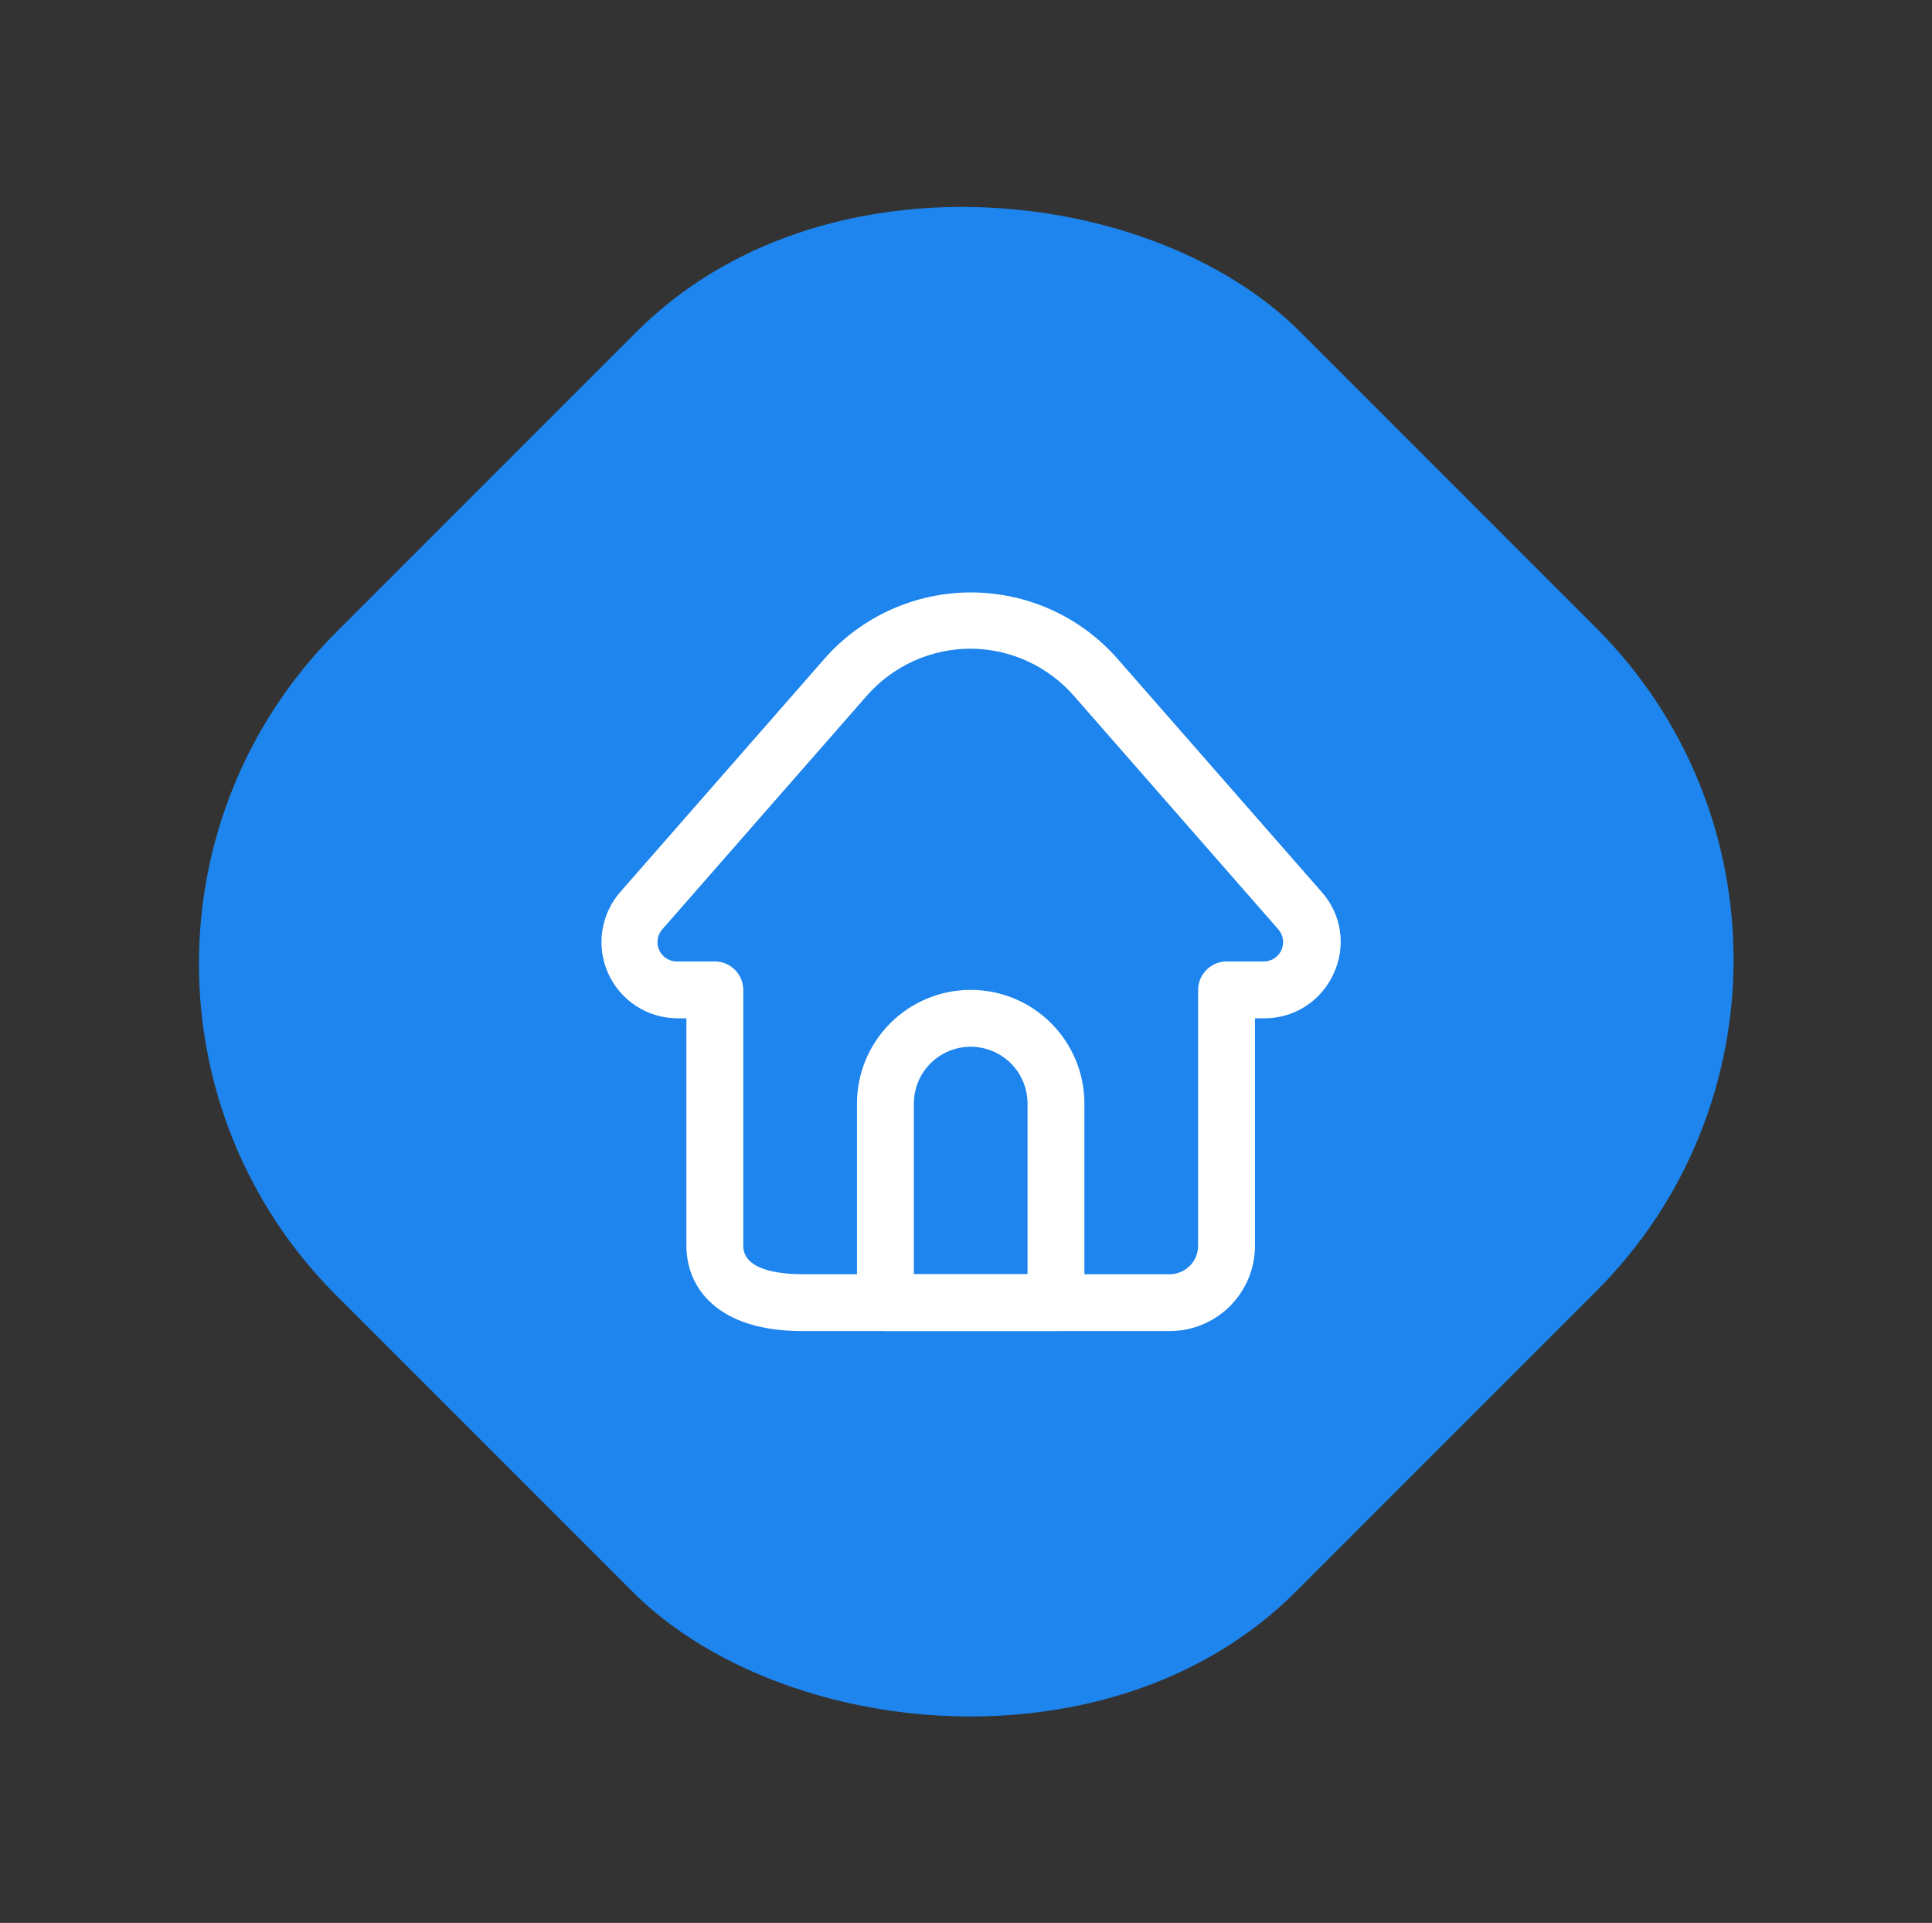 <?xml version="1.0" encoding="UTF-8"?>
<svg xmlns="http://www.w3.org/2000/svg" width="206" height="205" viewBox="0 0 206 205" fill="none">
  <rect x="0" y="0" width="206" height="205" fill="#333333" stroke="none"/>
  <rect x="0.5" y="102.75" width="145.311" height="144.679" rx="50" transform="rotate(-45 0.5 102.75)" fill="#1D85ED"></rect>
  <g clip-path="url(#clip0_26_176)">
    <path d="M124.719 141.906H85.555C76.401 141.906 73.188 137.208 73.188 132.813V108.563H72.218C70.658 108.555 69.134 108.1 67.827 107.25C66.519 106.4 65.484 105.191 64.845 103.769C64.206 102.347 63.989 100.771 64.222 99.229C64.454 97.687 65.125 96.244 66.155 95.074L87.919 70.217C89.871 68 92.272 66.223 94.964 65.006C97.656 63.789 100.576 63.16 103.53 63.16C106.484 63.16 109.405 63.789 112.096 65.006C114.788 66.223 117.19 68 119.141 70.217L140.906 95.074C141.952 96.236 142.634 97.68 142.866 99.227C143.098 100.774 142.869 102.355 142.209 103.773C141.572 105.208 140.53 106.425 139.21 107.276C137.891 108.127 136.352 108.574 134.783 108.563H133.813V132.813C133.813 135.224 132.854 137.537 131.149 139.243C129.444 140.948 127.131 141.906 124.719 141.906ZM103.5 69.156C101.406 69.156 99.337 69.602 97.429 70.464C95.521 71.327 93.819 72.586 92.436 74.158L70.672 99.014C70.389 99.309 70.2 99.682 70.13 100.085C70.06 100.487 70.111 100.902 70.276 101.275C70.442 101.649 70.715 101.965 71.061 102.183C71.406 102.401 71.809 102.511 72.218 102.5H76.219C77.023 102.5 77.794 102.819 78.362 103.388C78.931 103.956 79.25 104.727 79.25 105.531V132.813C79.25 135.45 83.221 135.844 85.585 135.844H124.719C125.523 135.844 126.294 135.525 126.862 134.956C127.431 134.388 127.75 133.617 127.75 132.813V105.531C127.752 105.13 127.833 104.734 127.989 104.364C128.145 103.995 128.373 103.66 128.659 103.379C129.224 102.819 129.986 102.503 130.781 102.5H134.752C135.149 102.5 135.537 102.386 135.871 102.171C136.204 101.955 136.468 101.648 136.632 101.287C136.795 100.925 136.85 100.524 136.791 100.132C136.732 99.739 136.561 99.372 136.298 99.075L114.534 74.219C113.161 72.638 111.467 71.368 109.564 70.495C107.661 69.622 105.594 69.166 103.5 69.156Z" fill="white"></path>
    <path d="M112.594 141.906H94.406C93.602 141.906 92.831 141.587 92.263 141.018C91.694 140.45 91.375 139.679 91.375 138.875V117.656C91.375 114.441 92.653 111.356 94.926 109.083C97.2 106.809 100.284 105.531 103.5 105.531C106.716 105.531 109.8 106.809 112.074 109.083C114.348 111.356 115.625 114.441 115.625 117.656V138.875C115.625 139.679 115.306 140.45 114.737 141.018C114.169 141.587 113.398 141.906 112.594 141.906ZM97.438 135.844H109.562V117.656C109.562 116.048 108.924 114.506 107.787 113.369C106.65 112.232 105.108 111.594 103.5 111.594C101.892 111.594 100.35 112.232 99.213 113.369C98.076 114.506 97.438 116.048 97.438 117.656V135.844Z" fill="white"></path>
  </g>
  <defs>
    <clipPath id="clip0_26_176">
      <rect width="97" height="97" fill="white" transform="translate(55 54)"></rect>
    </clipPath>
  </defs>
</svg>
